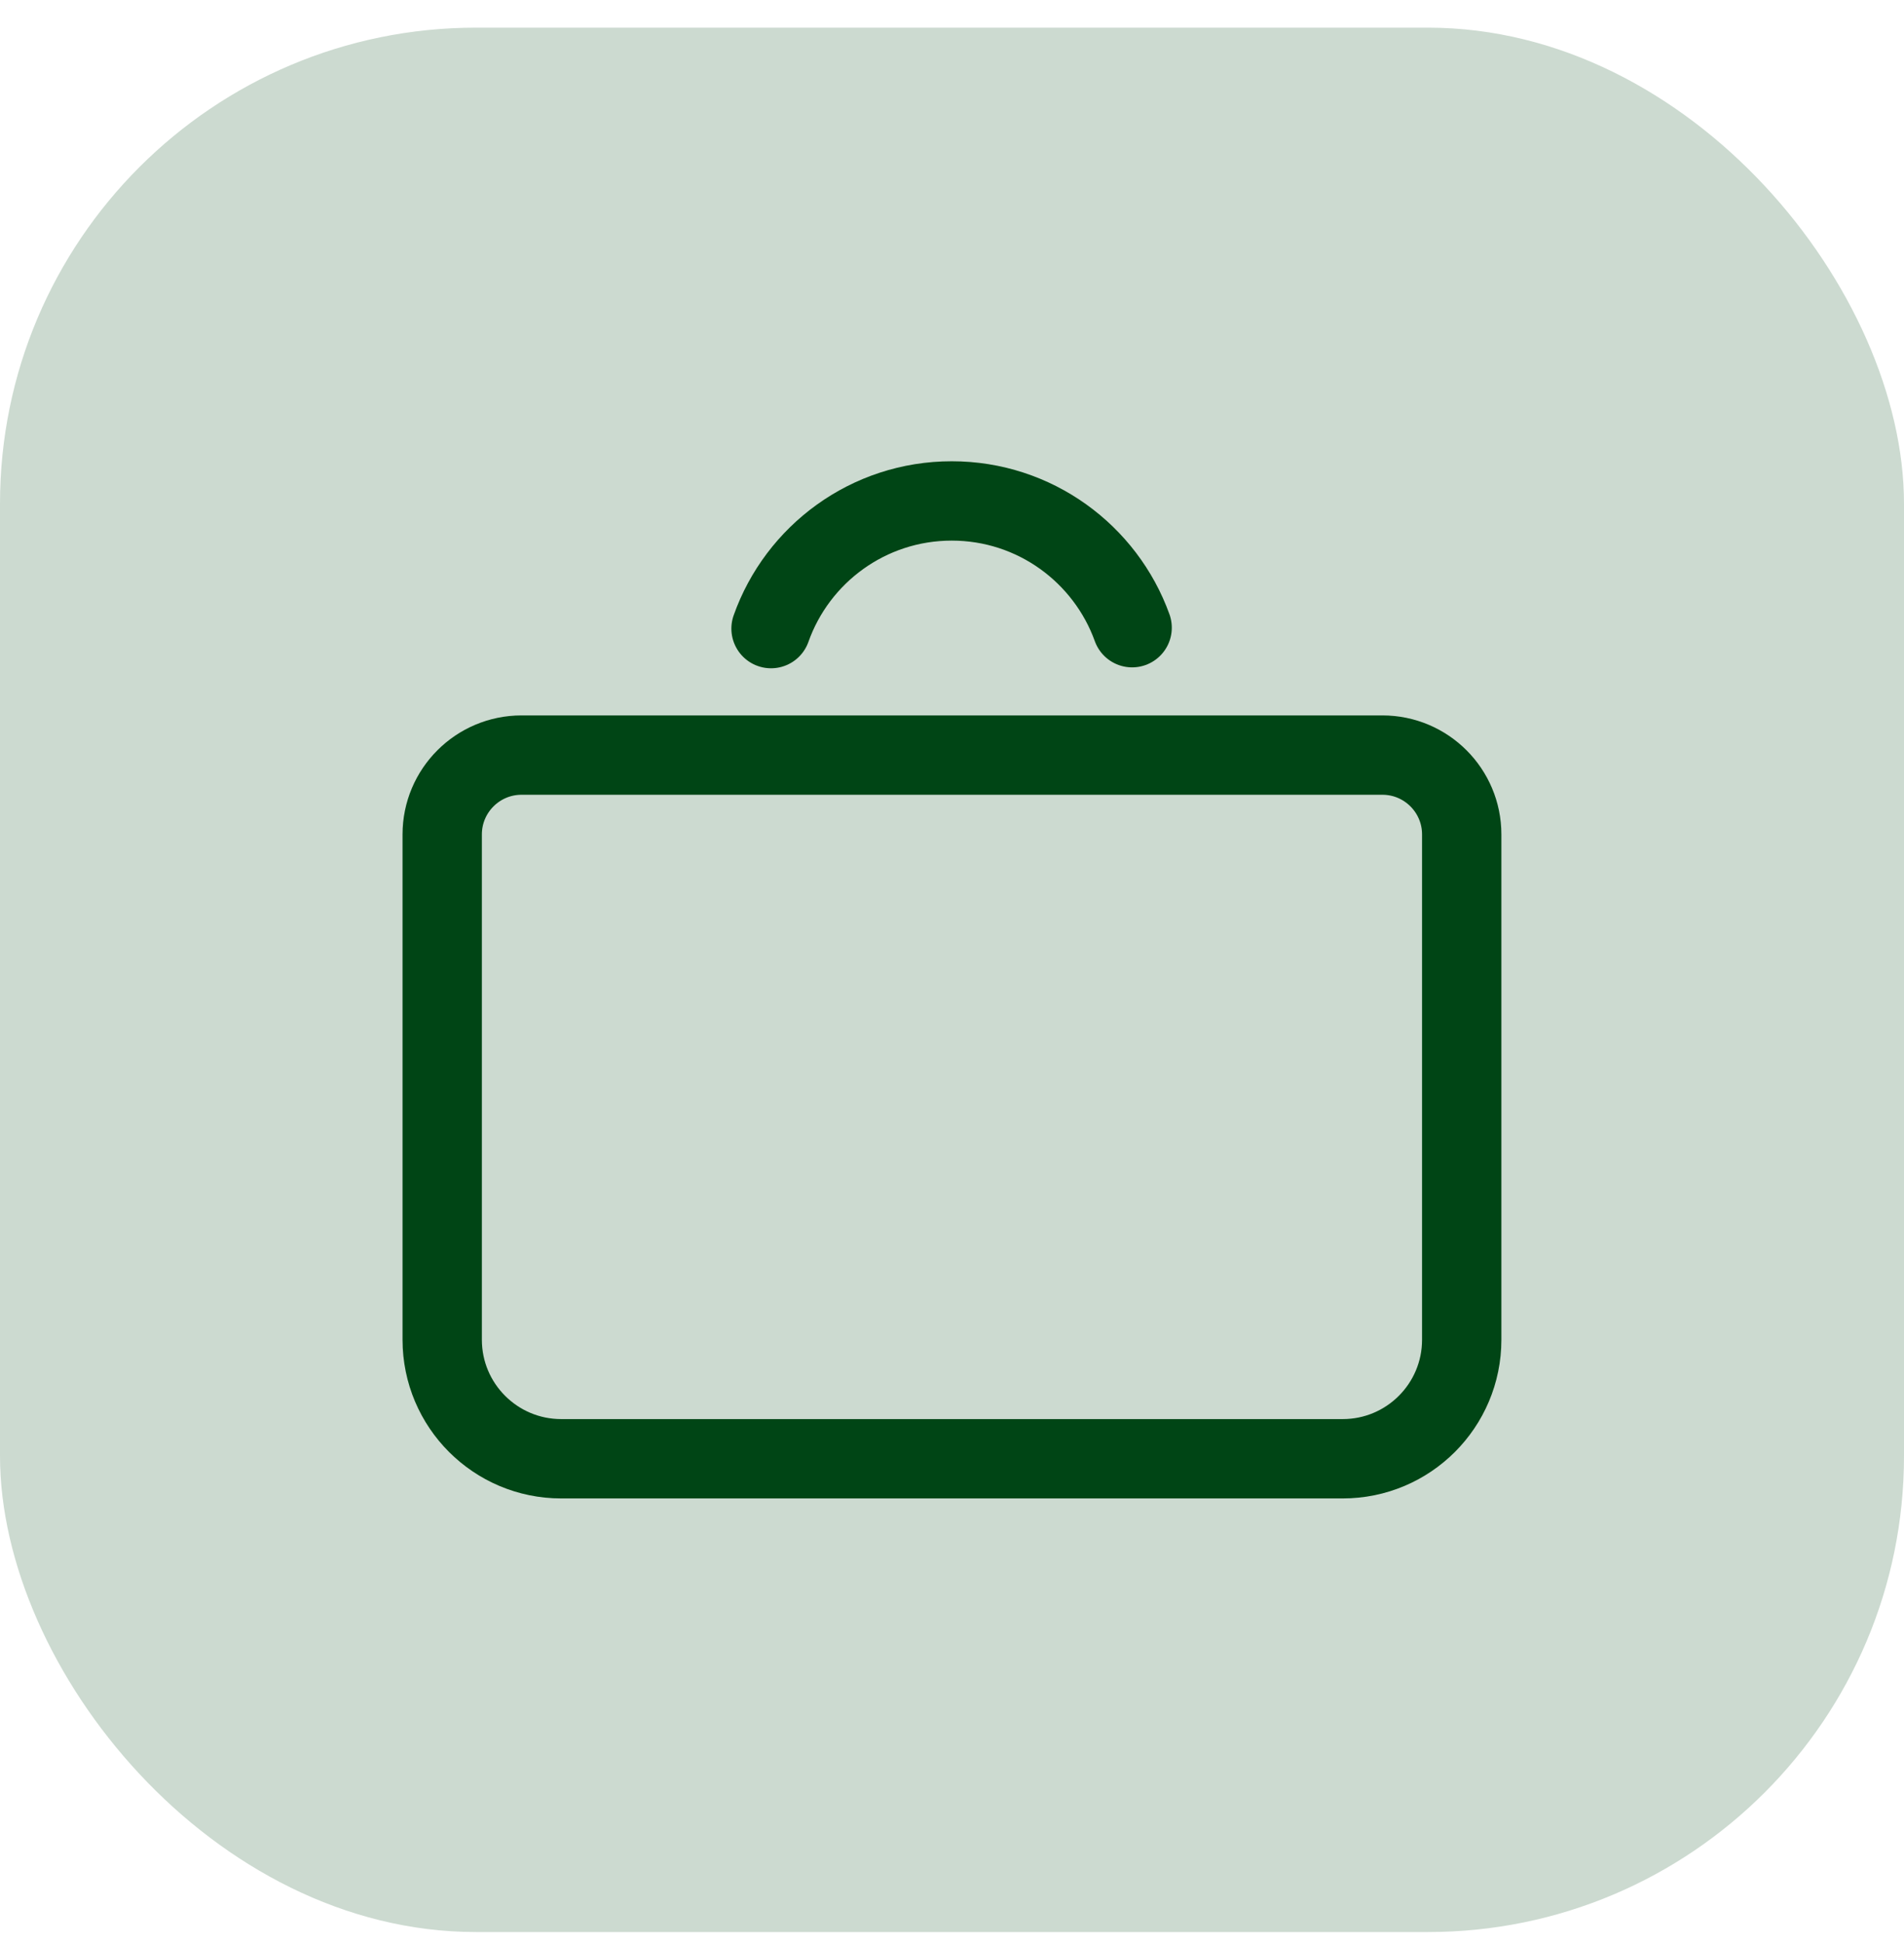 <?xml version="1.0" encoding="UTF-8"?>
<svg xmlns="http://www.w3.org/2000/svg" width="48" height="49" viewBox="0 0 48 49" fill="none">
  <rect y="0.697" width="48" height="48" rx="12" fill="#CCDAD0"></rect>
  <path d="M19.438 15.844C20.102 13.969 21.891 12.626 23.994 12.626C26.087 12.626 27.87 13.958 28.541 15.821" stroke="#004515" stroke-width="2" stroke-linecap="round" stroke-linejoin="round"></path>
  <path d="M34.85 19.032H13.148C12.044 19.032 11.148 19.928 11.148 21.032V33.768C11.148 35.425 12.492 36.768 14.148 36.768H31.833H33.85C35.507 36.768 36.85 35.425 36.85 33.768V21.032C36.85 19.928 35.955 19.032 34.85 19.032Z" stroke="#004515" stroke-width="2" stroke-linecap="round"></path>
</svg>
